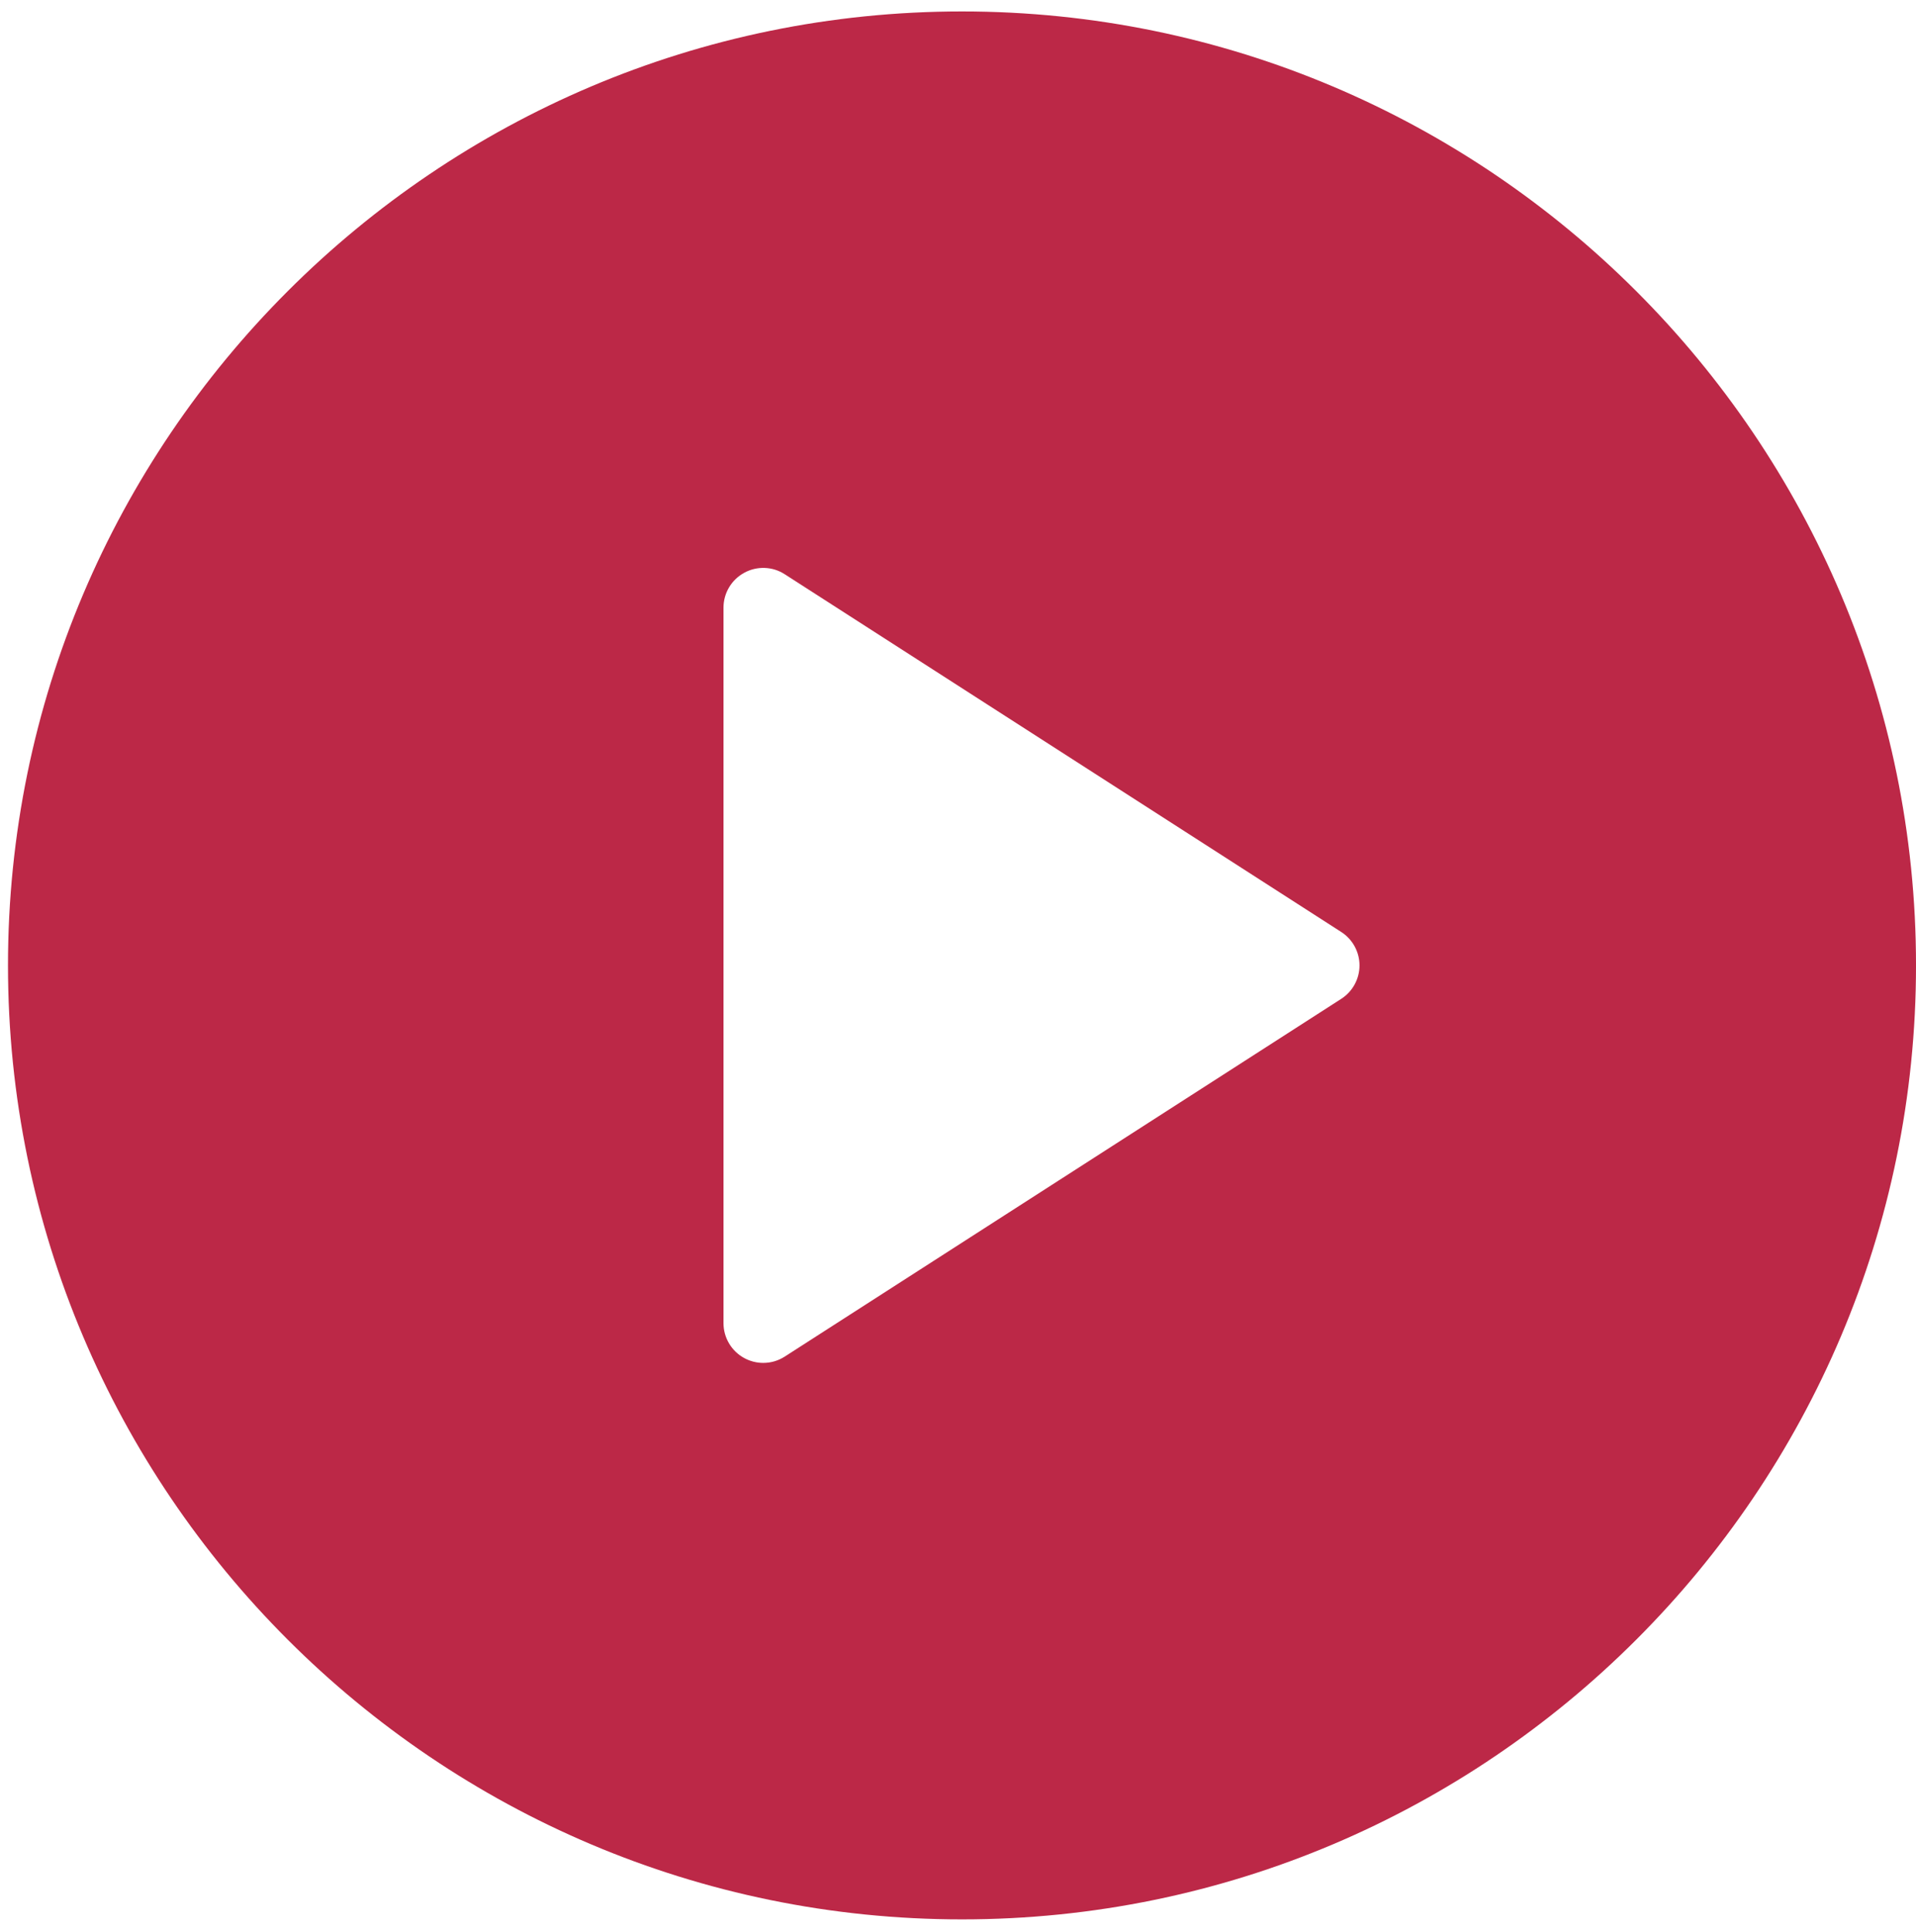 <?xml version="1.0" encoding="UTF-8"?> <svg xmlns="http://www.w3.org/2000/svg" width="119" height="120" viewBox="0 0 119 120" fill="none"><g clip-path="url(#clip0_2961_1357)"><path d="M59.749 0.711C27.075 0.711 0.496 27.292 0.496 59.963C0.496 92.635 27.075 119.216 59.749 119.216C92.422 119.216 119.001 92.635 119.001 59.963C119.001 27.292 92.422 0.711 59.749 0.711ZM83.304 62.039L48.74 84.259C48.342 84.516 47.878 84.653 47.404 84.652C46.999 84.652 46.589 84.551 46.223 84.351C45.833 84.139 45.508 83.825 45.281 83.444C45.055 83.062 44.935 82.627 44.935 82.183V37.744C44.935 36.84 45.427 36.01 46.223 35.576C47.004 35.147 47.983 35.173 48.74 35.668L83.304 57.888C84.008 58.341 84.437 59.124 84.437 59.963C84.437 60.803 84.008 61.586 83.304 62.039Z" fill="#BC2847"></path></g><defs><clipPath id="clip0_2961_1357"><rect width="118.505" height="118.505" fill="white" transform="translate(0.495 0.71)"></rect></clipPath></defs></svg> 